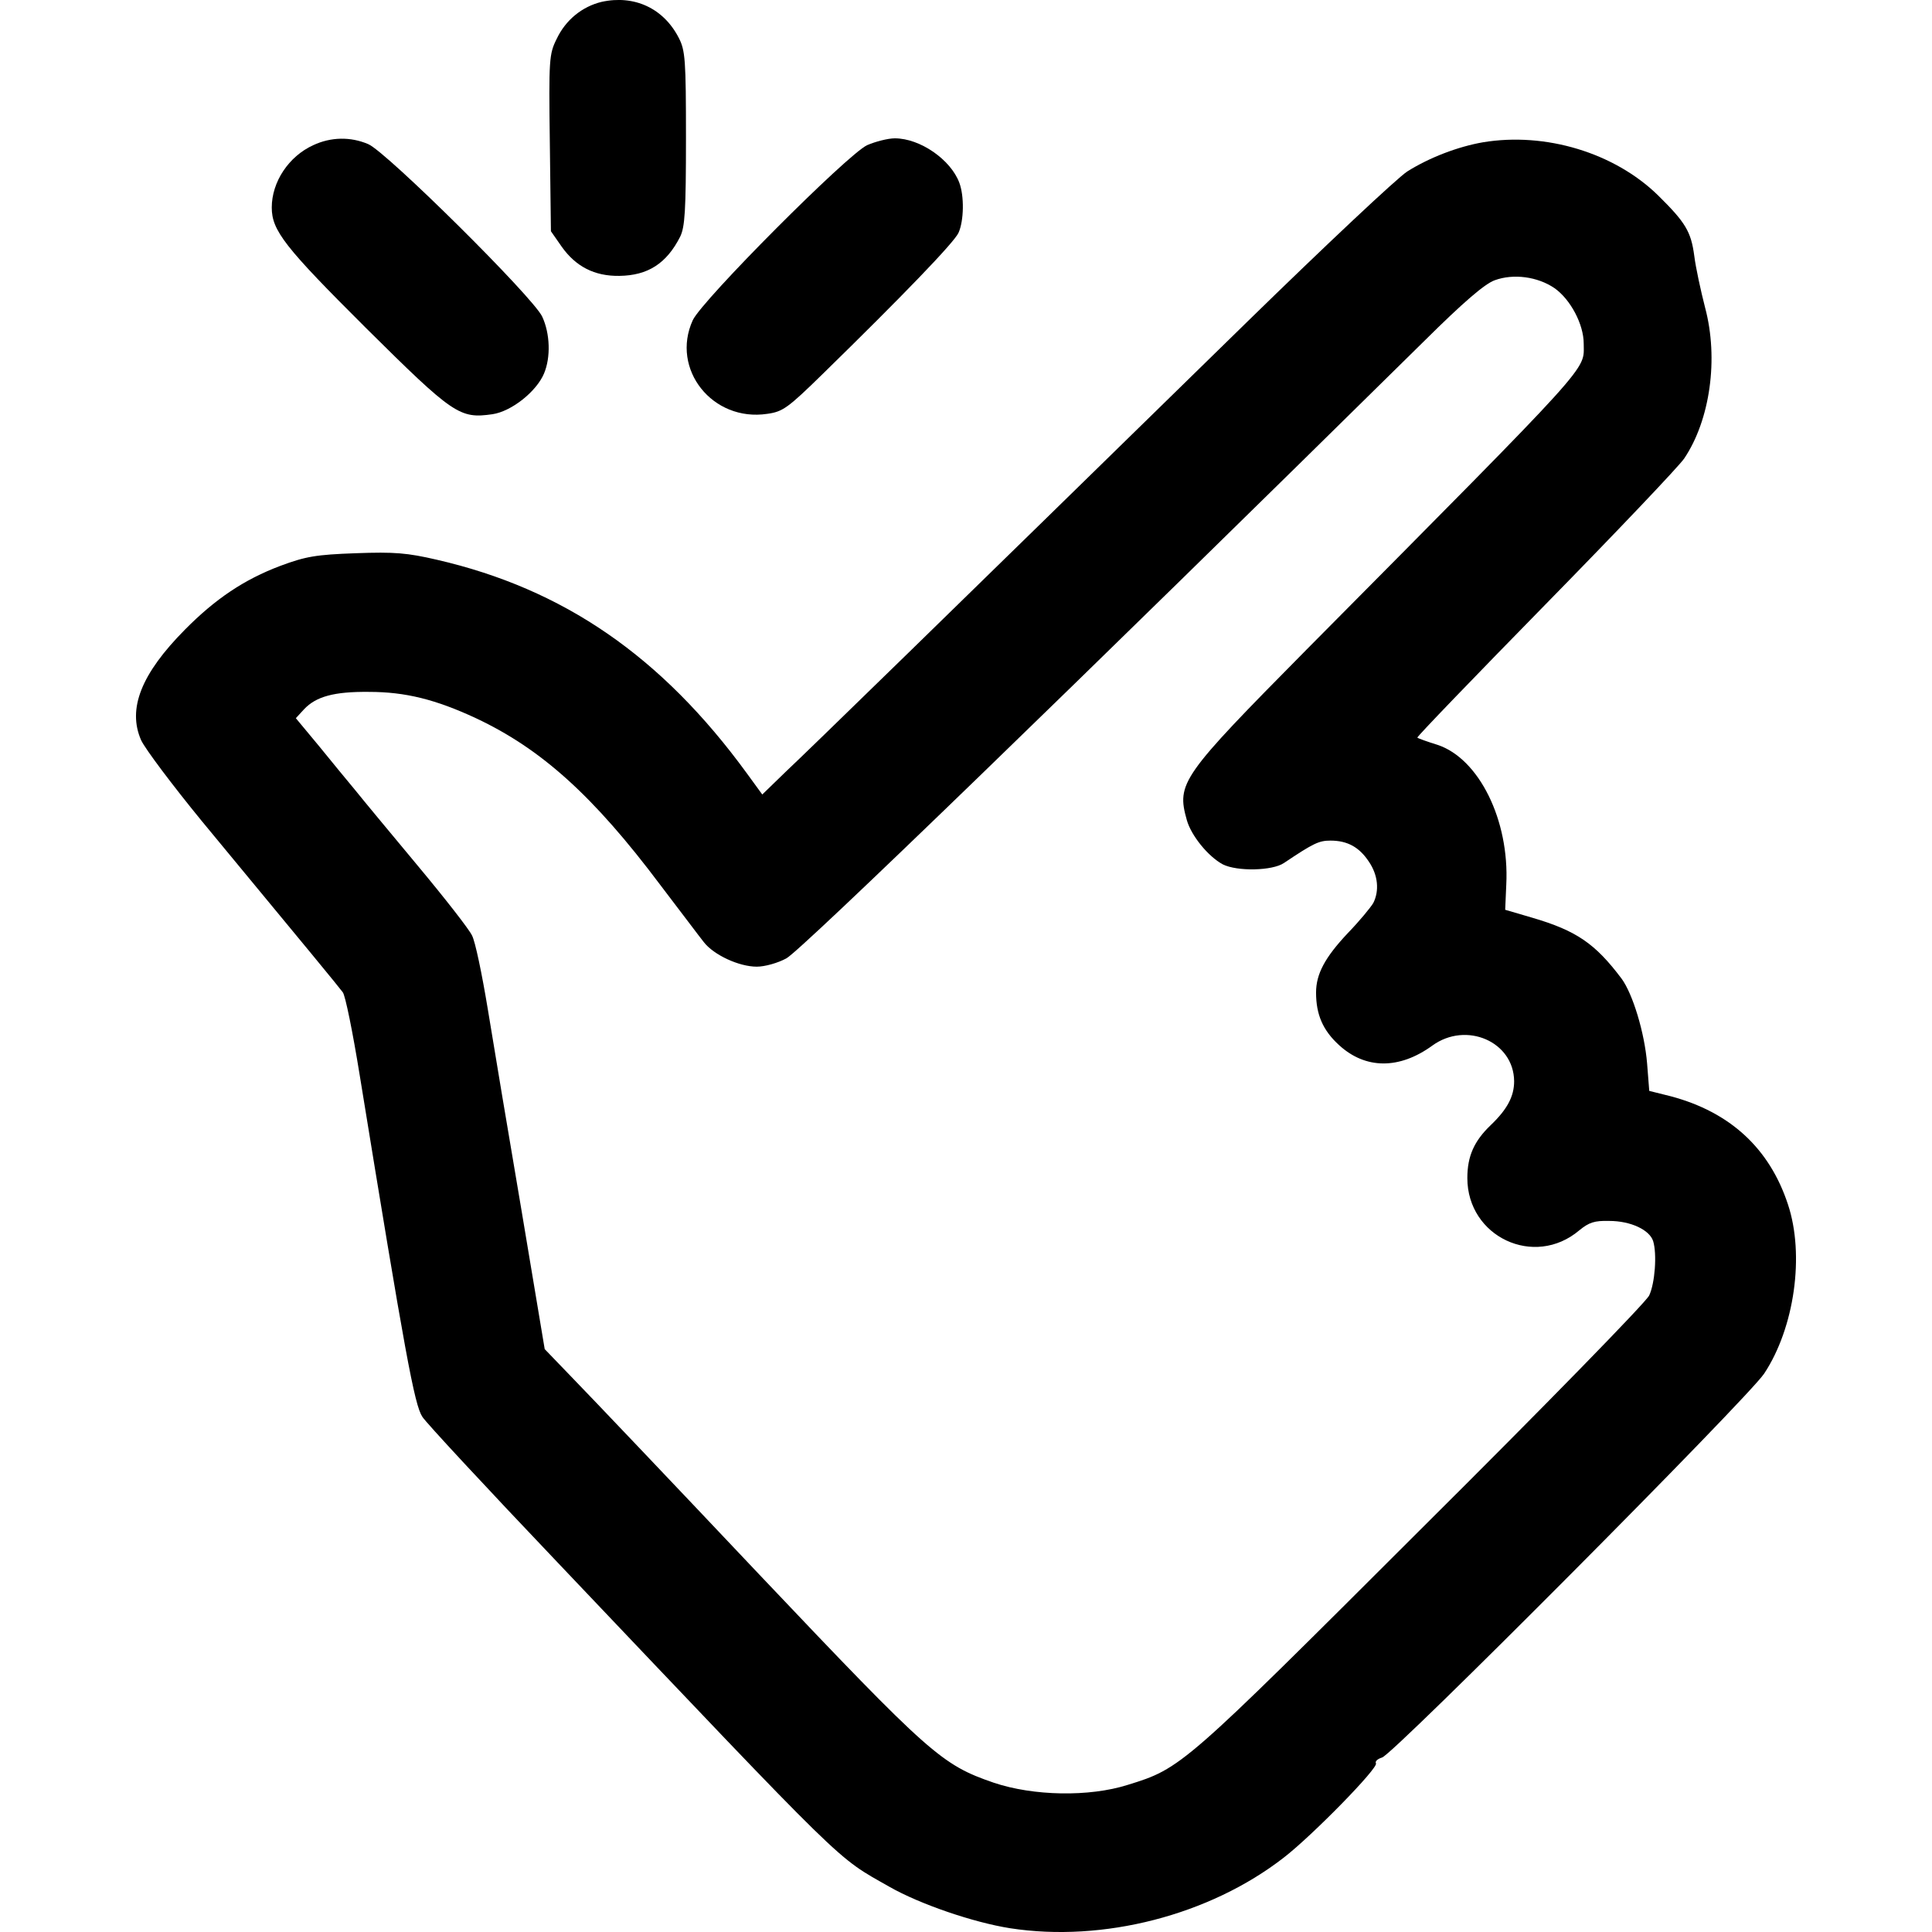 <?xml version="1.0" encoding="utf-8"?>
<!-- Generator: Adobe Illustrator 27.8.1, SVG Export Plug-In . SVG Version: 6.00 Build 0)  -->
<svg version="1.1" id="Layer_1" xmlns="http://www.w3.org/2000/svg" xmlns:xlink="http://www.w3.org/1999/xlink" x="0px" y="0px"
	 viewBox="0 0 512 512" style="enable-background:new 0 0 512 512;" xml:space="preserve">
<g transform="translate(0,1080) scale(0.1,-0.1)">
	<path d="M1594.5,10795.1c-51.5-12.4-95.4-47.7-119.3-98.3c-20-40.1-21-53.4-18.1-275.8l2.9-233.8l28.6-41
		c37.2-52.5,86.8-78.3,152.7-77.3c75.4,1,125,32.4,161.3,104c12.4,25.8,15.3,67.8,15.3,260.5c0,209-1.9,232.9-19.1,266.3
		C1758.6,10777.9,1681.3,10814.1,1594.5,10795.1z"/>
	<path d="M830,10415.2c-64.9-29.6-109.8-97.3-109.8-165.1c0-61.1,34.4-105,250-319.7c231.9-230,248.1-240.5,335-228.1
		c50.6,7.6,116.4,60.1,136.5,107.8c18.1,42.9,16.2,105.9-4.8,150.8c-23.9,51.5-413.2,437.1-461,457.1
		C929.3,10438.1,876.8,10437.2,830,10415.2z"/>
	<path d="M2297.8,10415.2c-52.5-24.8-437.1-410.4-461.9-463.8c-59.2-129.8,52.5-270.1,197.6-248.1c41,5.7,54.4,15.3,147,105.9
		c211.9,207.1,348.3,348.3,359.8,374.1c14.3,32.4,15.3,97.3,1.9,132.7c-22.9,61.1-104,117.4-170.8,117.4
		C2353.2,10433.4,2319.8,10424.8,2297.8,10415.2z"/>
	<path d="M3929.8,10422.9c-65.9-11.5-141.2-40.1-200.4-77.3c-26.7-17.2-217.6-196.6-424.7-398.9
		C2483,9143.1,2144.2,8812.9,2083.1,8755.6l-63-61.1l-41,56.3c-226.2,310.2-485.8,488.6-821.7,565.9c-78.3,18.1-111.7,21-214.7,17.2
		c-105.9-3.8-132.7-8.6-199.5-33.4c-96.4-36.3-172.7-87.8-252.9-168.9c-116.4-117.4-152.7-210-116.4-293
		c10.5-22.9,83-119.3,160.3-213.8c288.2-348.3,362.7-439,374.1-454.3c6.7-7.6,26.7-106.9,44.9-219.5
		c120.3-739.6,145.1-874.2,166.1-905.7c8.6-14.3,170.8-189,359.8-387.5c777.8-818.9,733.9-775.9,878-858
		c80.2-45.8,222.4-94.5,319.7-109.8c246.2-38.2,528.7,34.4,725.3,187.1c75.4,58.2,252,238.6,244.3,250c-2.9,4.8,3.8,11.5,16.2,15.3
		c28.6,6.7,968.7,951.5,1012.6,1017.4c80.2,121.2,107.8,314,63,448.6c-48.7,147.9-152.7,244.3-310.2,286.3l-57.3,14.3l-5.7,72.5
		c-6.7,82.1-38.2,185.1-67.8,225.2c-69.7,92.6-119.3,126.9-236.7,161.3l-71.6,21l2.9,66.8c8.6,170.8-72.5,334-182.3,370.3
		c-27.7,8.6-51.5,17.2-53.4,19.1s150.8,160.3,338.8,352.2c189,192.8,354.1,366.5,368.4,387.5c68.7,102.1,91.6,264.4,55.4,399.9
		c-11.5,44.9-24.8,105.9-28.6,136.5c-8.6,64.9-22.9,88.8-96.4,161.3C4278.2,10395.2,4095.9,10450.5,3929.8,10422.9z M4119.7,10036.3
		c42-29.6,77.3-95.4,77.3-147c0-73.5,35.3-34.4-734.9-811.2c-332.1-335.9-344.5-353.1-316.9-451.4c11.5-41,56.3-96.4,95.4-117.4
		c38.2-19.1,131.7-17.2,162.2,3.8c78.3,52.5,92.6,59.2,123.1,59.2c44.9,0,76.4-17.2,102.1-56.3c23.9-35.3,27.7-76.3,11.5-108.8
		c-6.7-11.5-36.3-47.7-67.8-80.2c-60.1-63.9-84-107.8-84-157.5c0-58.2,18.1-100.2,61.1-139.3c69.7-63.9,159.4-64.9,247.2-1
		c89.7,64.9,215.7,10.5,216.6-94.5c0-40.1-18.1-74.4-62-116.4s-62-82.1-62-140.3c0-155.6,177.5-239.5,296.8-138.4
		c25.8,21,40.1,25.8,79.2,24.8c57.3,0,106.9-23.9,116.4-53.4c10.5-34.4,4.8-111.7-10.5-144.1c-7.6-17.2-279.6-295.9-604.1-618.4
		c-632.8-631.8-635.6-634.7-777.8-678.6c-102.1-32.4-250-29.6-355,5.7c-138.4,47.7-168,73.5-621.3,551.6
		c-230,243.4-452.4,477.2-493.4,519.2l-75.4,78.3l-61.1,365.5c-34.4,201.4-74.4,441.9-89.7,535.4c-15.3,92.6-33.4,180.4-42,195.6
		c-7.6,16.2-72.5,99.3-144.1,185.1c-71.6,85.9-146,175.6-165.1,199.5c-20,23.9-63,76.3-96.4,117.4l-61.1,73.5l22,23.9
		c31.5,33.4,79.2,46.8,171.8,45.8c96.4,0,176.6-20,283.4-69.7c172.7-81.1,311.1-205.2,488.6-441.9c52.5-68.7,104-137.4,115.5-151.7
		c25.8-33.4,92.6-64.9,140.3-64.9c21,0,55.4,9.5,78.3,22c38.2,20,771.1,730.1,1691.2,1636.8c102.1,101.2,159.4,150.8,186.1,160.3
		C4010.9,10075.5,4074.9,10066.9,4119.7,10036.3z"/>
</g>
</svg>

